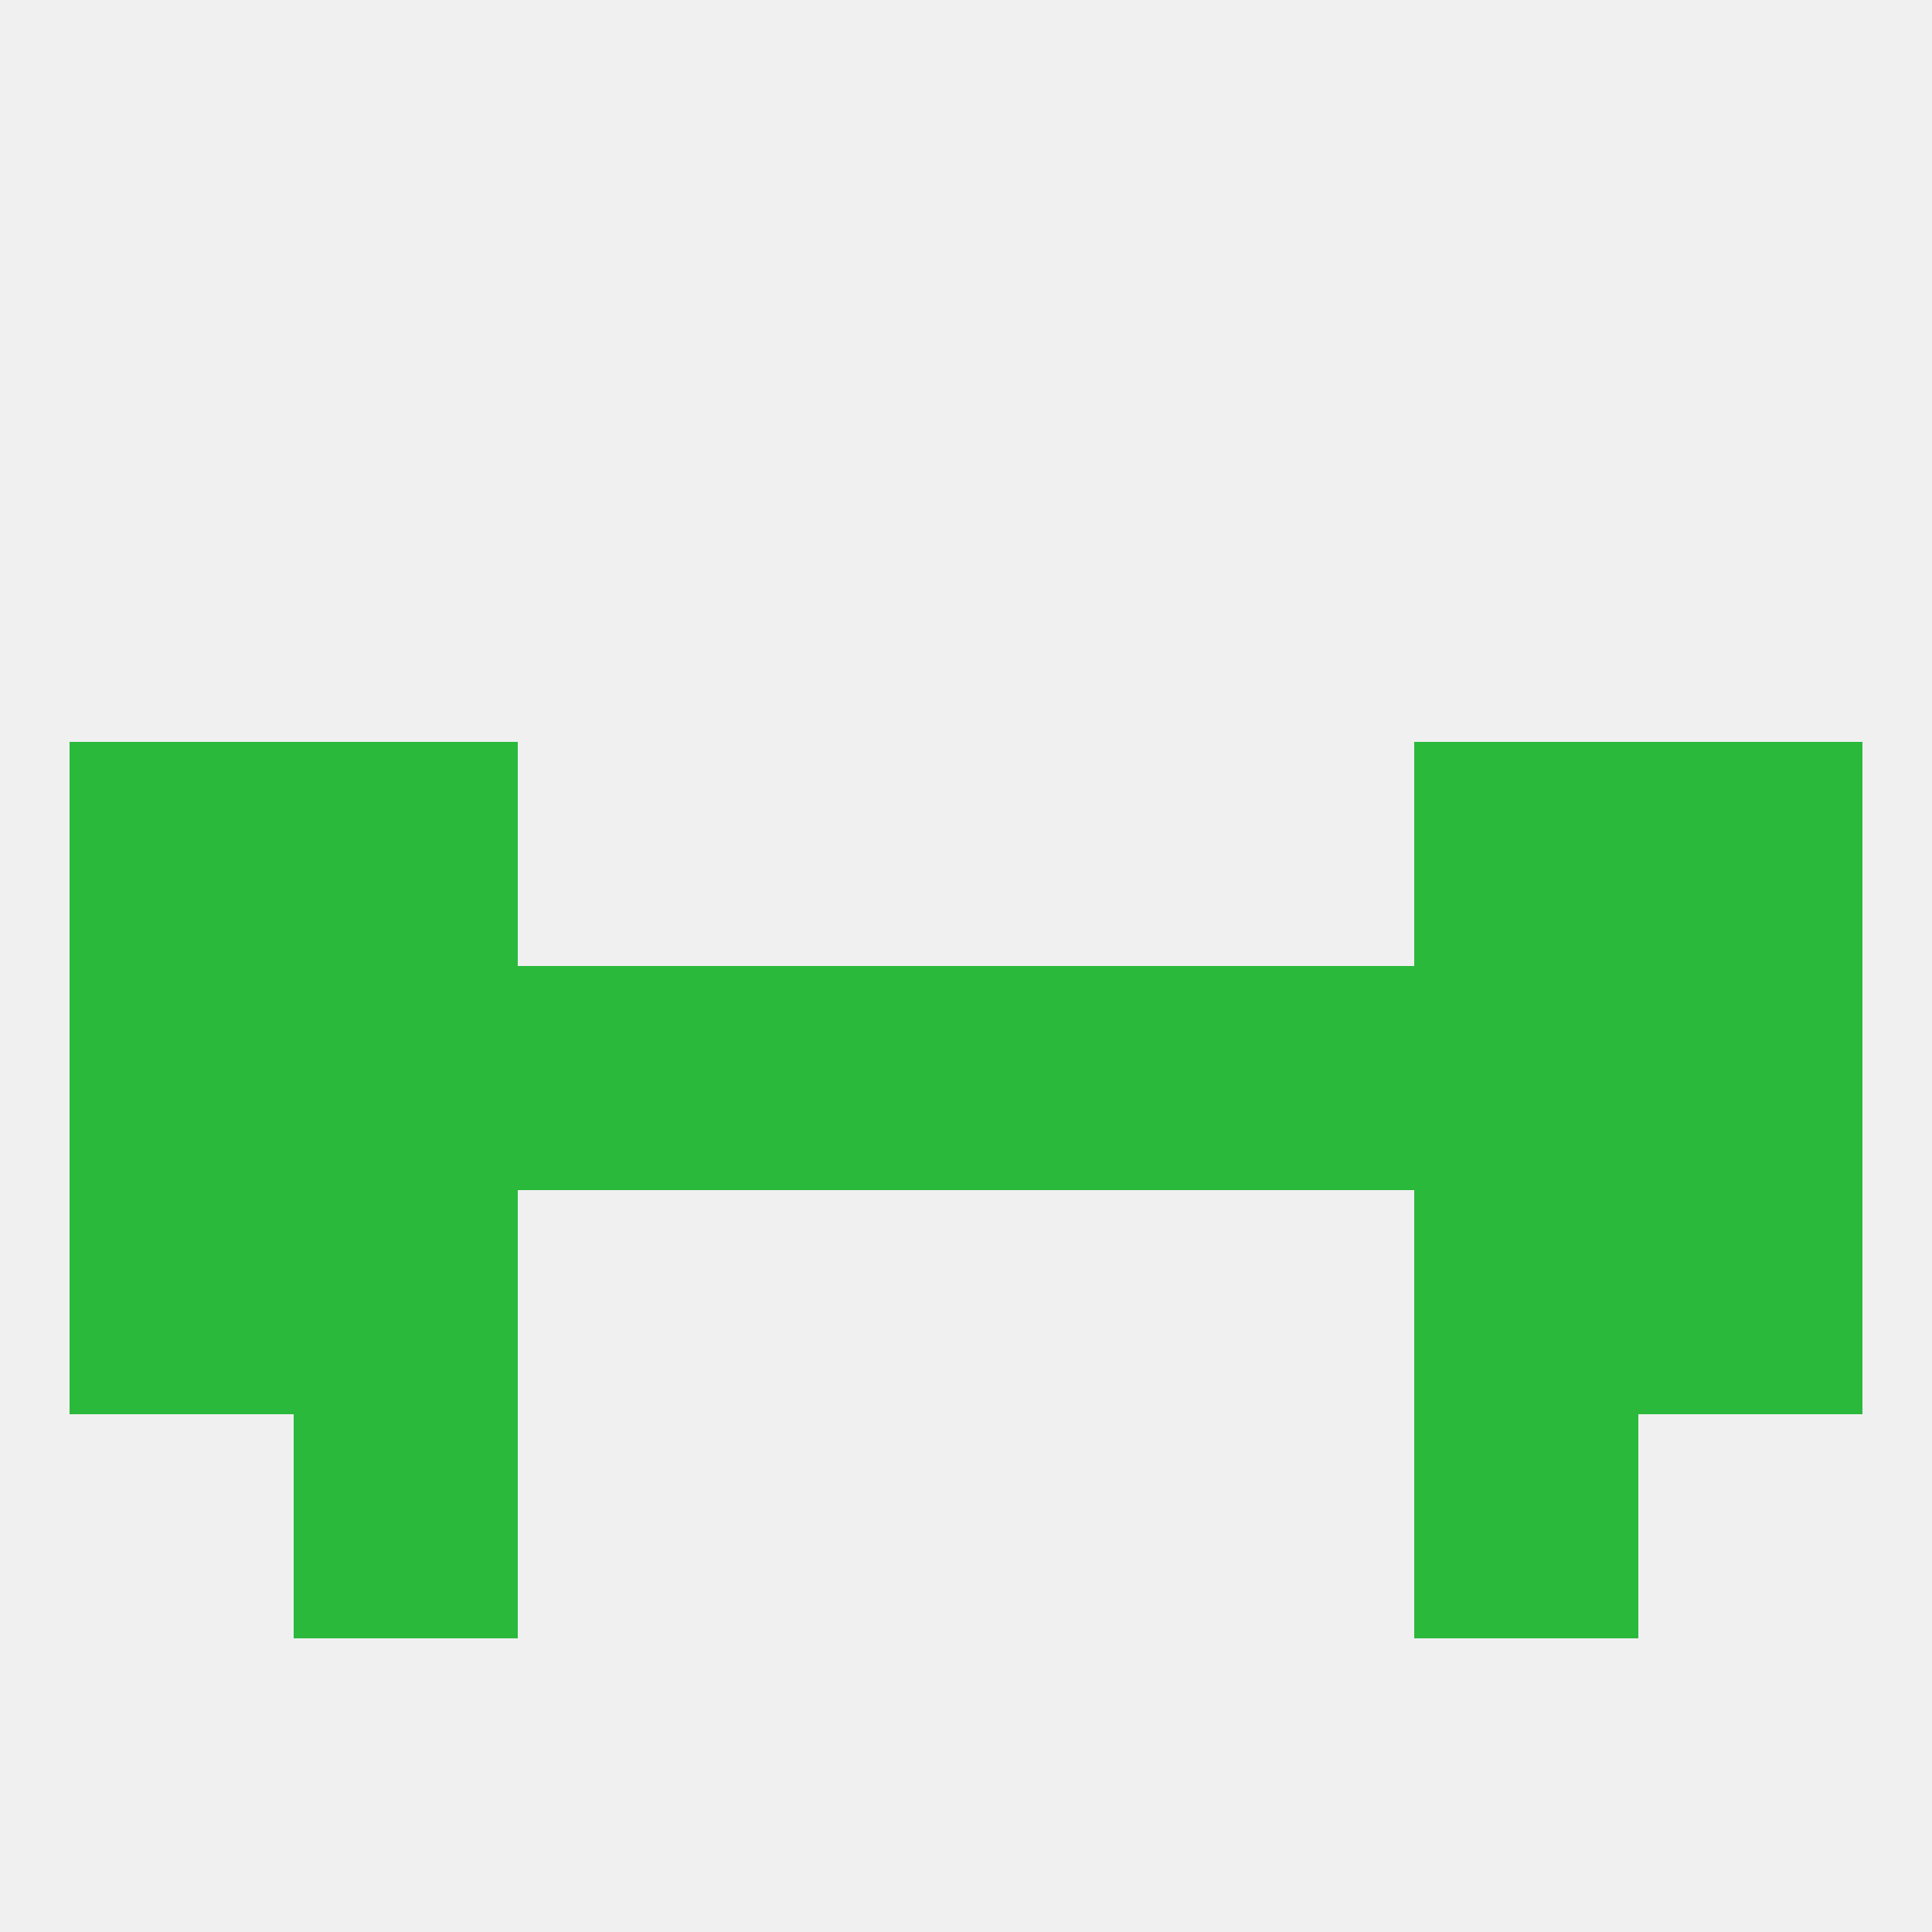 
<!--   <?xml version="1.0"?> -->
<svg version="1.1" baseprofile="full" xmlns="http://www.w3.org/2000/svg" xmlns:xlink="http://www.w3.org/1999/xlink" xmlns:ev="http://www.w3.org/2001/xml-events" width="250" height="250" viewBox="0 0 250 250" >
	<rect width="100%" height="100%" fill="rgba(240,240,240,255)"/>

	<rect x="125" y="125" width="29" height="29" fill="rgba(43,185,60,255)"/>
	<rect x="67" y="125" width="29" height="29" fill="rgba(43,185,60,255)"/>
	<rect x="9" y="125" width="29" height="29" fill="rgba(43,185,60,255)"/>
	<rect x="212" y="125" width="29" height="29" fill="rgba(43,185,60,255)"/>
	<rect x="38" y="125" width="29" height="29" fill="rgba(43,185,60,255)"/>
	<rect x="183" y="125" width="29" height="29" fill="rgba(43,185,60,255)"/>
	<rect x="154" y="125" width="29" height="29" fill="rgba(43,185,60,255)"/>
	<rect x="96" y="125" width="29" height="29" fill="rgba(43,185,60,255)"/>
	<rect x="38" y="154" width="29" height="29" fill="rgba(43,185,60,255)"/>
	<rect x="183" y="154" width="29" height="29" fill="rgba(43,185,60,255)"/>
	<rect x="9" y="154" width="29" height="29" fill="rgba(43,185,60,255)"/>
	<rect x="212" y="154" width="29" height="29" fill="rgba(43,185,60,255)"/>
	<rect x="38" y="96" width="29" height="29" fill="rgba(43,185,60,255)"/>
	<rect x="183" y="96" width="29" height="29" fill="rgba(43,185,60,255)"/>
	<rect x="9" y="96" width="29" height="29" fill="rgba(43,185,60,255)"/>
	<rect x="212" y="96" width="29" height="29" fill="rgba(43,185,60,255)"/>
	<rect x="38" y="183" width="29" height="29" fill="rgba(43,185,60,255)"/>
	<rect x="183" y="183" width="29" height="29" fill="rgba(43,185,60,255)"/>
</svg>